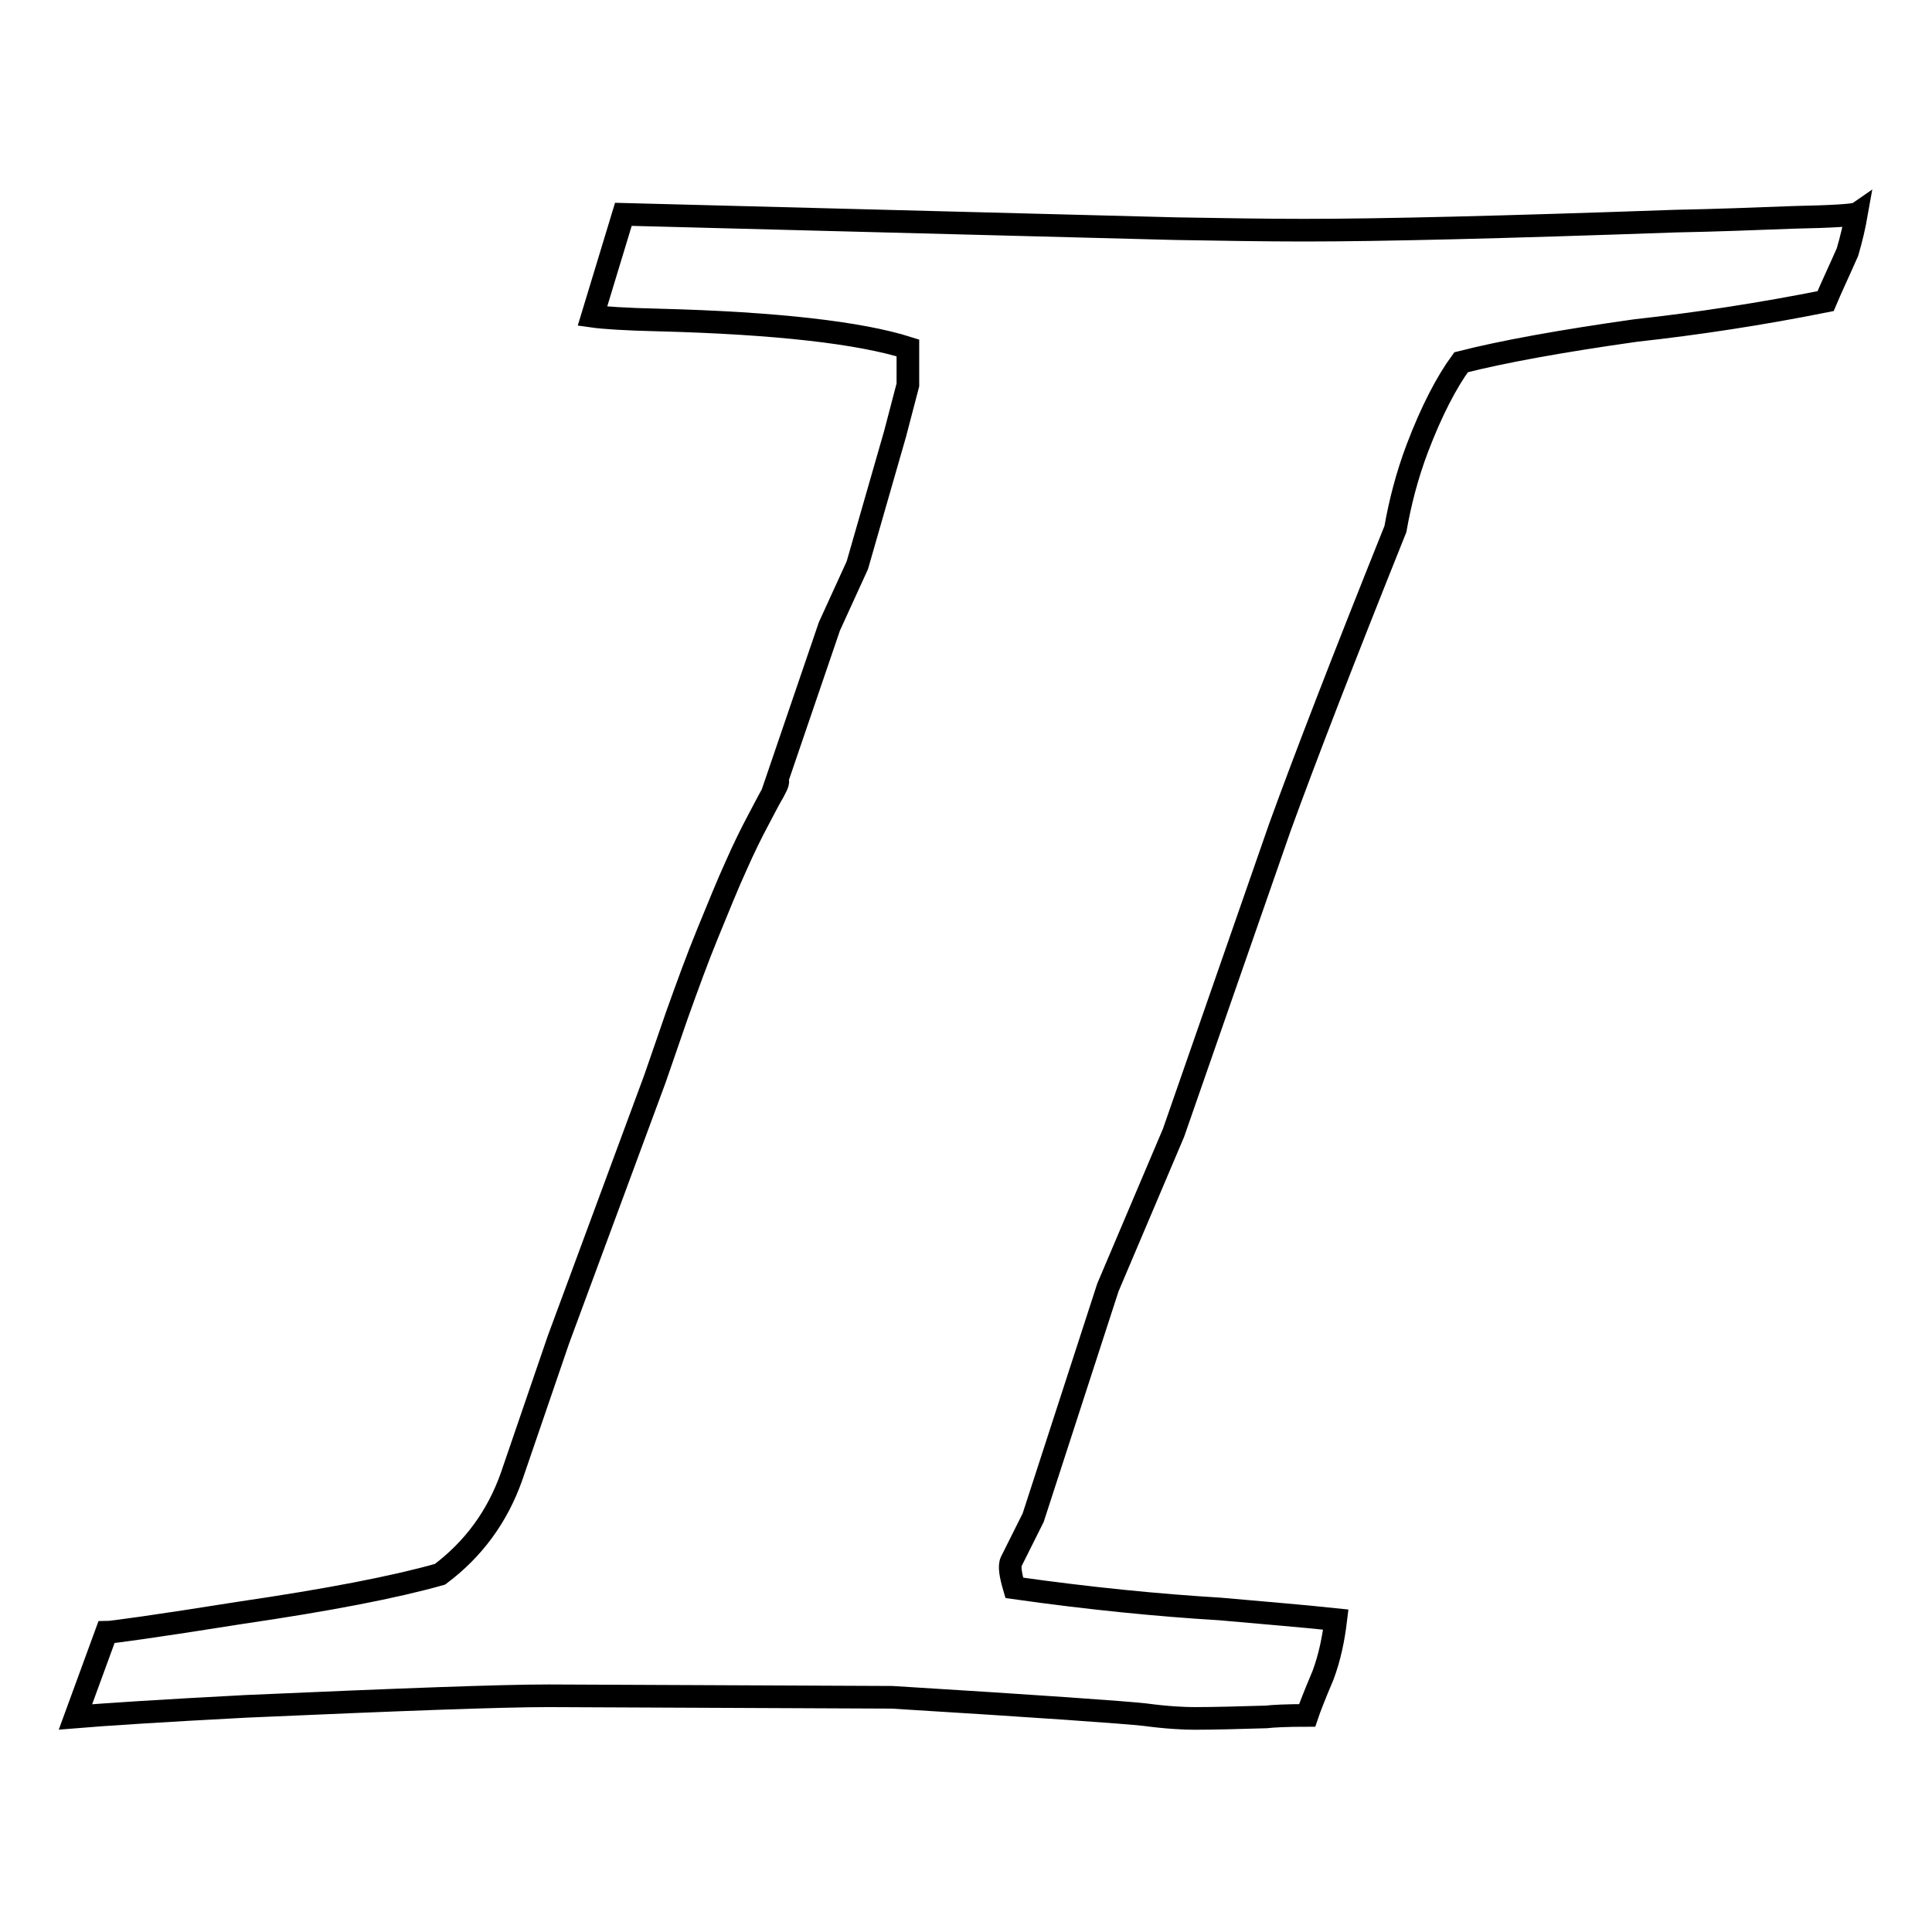 <?xml version="1.0" encoding="utf-8"?>
<!-- Svg Vector Icons : http://www.onlinewebfonts.com/icon -->
<!DOCTYPE svg PUBLIC "-//W3C//DTD SVG 1.1//EN" "http://www.w3.org/Graphics/SVG/1.1/DTD/svg11.dtd">
<svg version="1.1" xmlns="http://www.w3.org/2000/svg" xmlns:xlink="http://www.w3.org/1999/xlink" x="0px" y="0px" viewBox="0 0 256 256" enable-background="new 0 0 256 256" xml:space="preserve">
<g><g><path stroke-width="3" fill-opacity="0" stroke="#000000"  d="M10,227.5l4.1-11.2c0.6,0,6.5-0.8,17.8-2.6c11.6-1.7,20.4-3.4,26.4-5.1c4.4-3.3,7.6-7.6,9.5-13l6.2-18.1l12.8-34.6l2.9-8.4c1.4-3.9,2.7-7.5,4.1-10.9c1.4-3.4,2.6-6.4,3.7-8.8c1.1-2.5,2.1-4.5,2.9-6c0.8-1.5,1.5-2.9,2.1-3.9c0.6-1.1,0.7-1.5,0.4-1.4l7-20.5l3.7-8.1l5-17.4l1.7-6.5v-4.9c-6.3-2-17.4-3.3-33.1-3.7c-4.4-0.1-7.3-0.3-8.7-0.5l4.1-13.5l73.2,1.9c6.1,0.1,11.7,0.2,17,0.2c10.2,0,26.6-0.4,49.2-1.2c5.2-0.1,10.5-0.3,15.7-0.5c5.2-0.1,8-0.3,8.3-0.5c-0.3,1.7-0.7,3.4-1.2,5.1c-1.1,2.5-2.1,4.6-2.9,6.5c-8.5,1.7-17,3-25.2,3.9c-9.9,1.4-17.6,2.8-23.1,4.2c-1.9,2.6-3.9,6.4-5.8,11.4c-1.4,3.7-2.3,7.3-2.9,10.7c-6.9,17.2-12,30.4-15.3,39.5l-14.1,40.5l-8.7,20.5l-9.9,30.5l-2.9,5.8c-0.3,0.6-0.1,1.8,0.4,3.5c9.9,1.4,19,2.3,27.3,2.8c5.5,0.5,10.6,0.9,15.3,1.4c-0.3,2.5-0.8,5-1.7,7.4c-1.1,2.6-1.8,4.4-2.1,5.3c-2.7,0-4.6,0.1-5.4,0.2c-3.6,0.1-6.7,0.2-9.5,0.2c-1.4,0-3.6-0.1-6.6-0.5c-2.7-0.3-13.9-1.1-33.5-2.3l-45.5-0.2c-6.3,0-19.7,0.5-40.1,1.4C21.1,226.7,13.6,227.2,10,227.5L10,227.5z"/></g></g>
</svg>